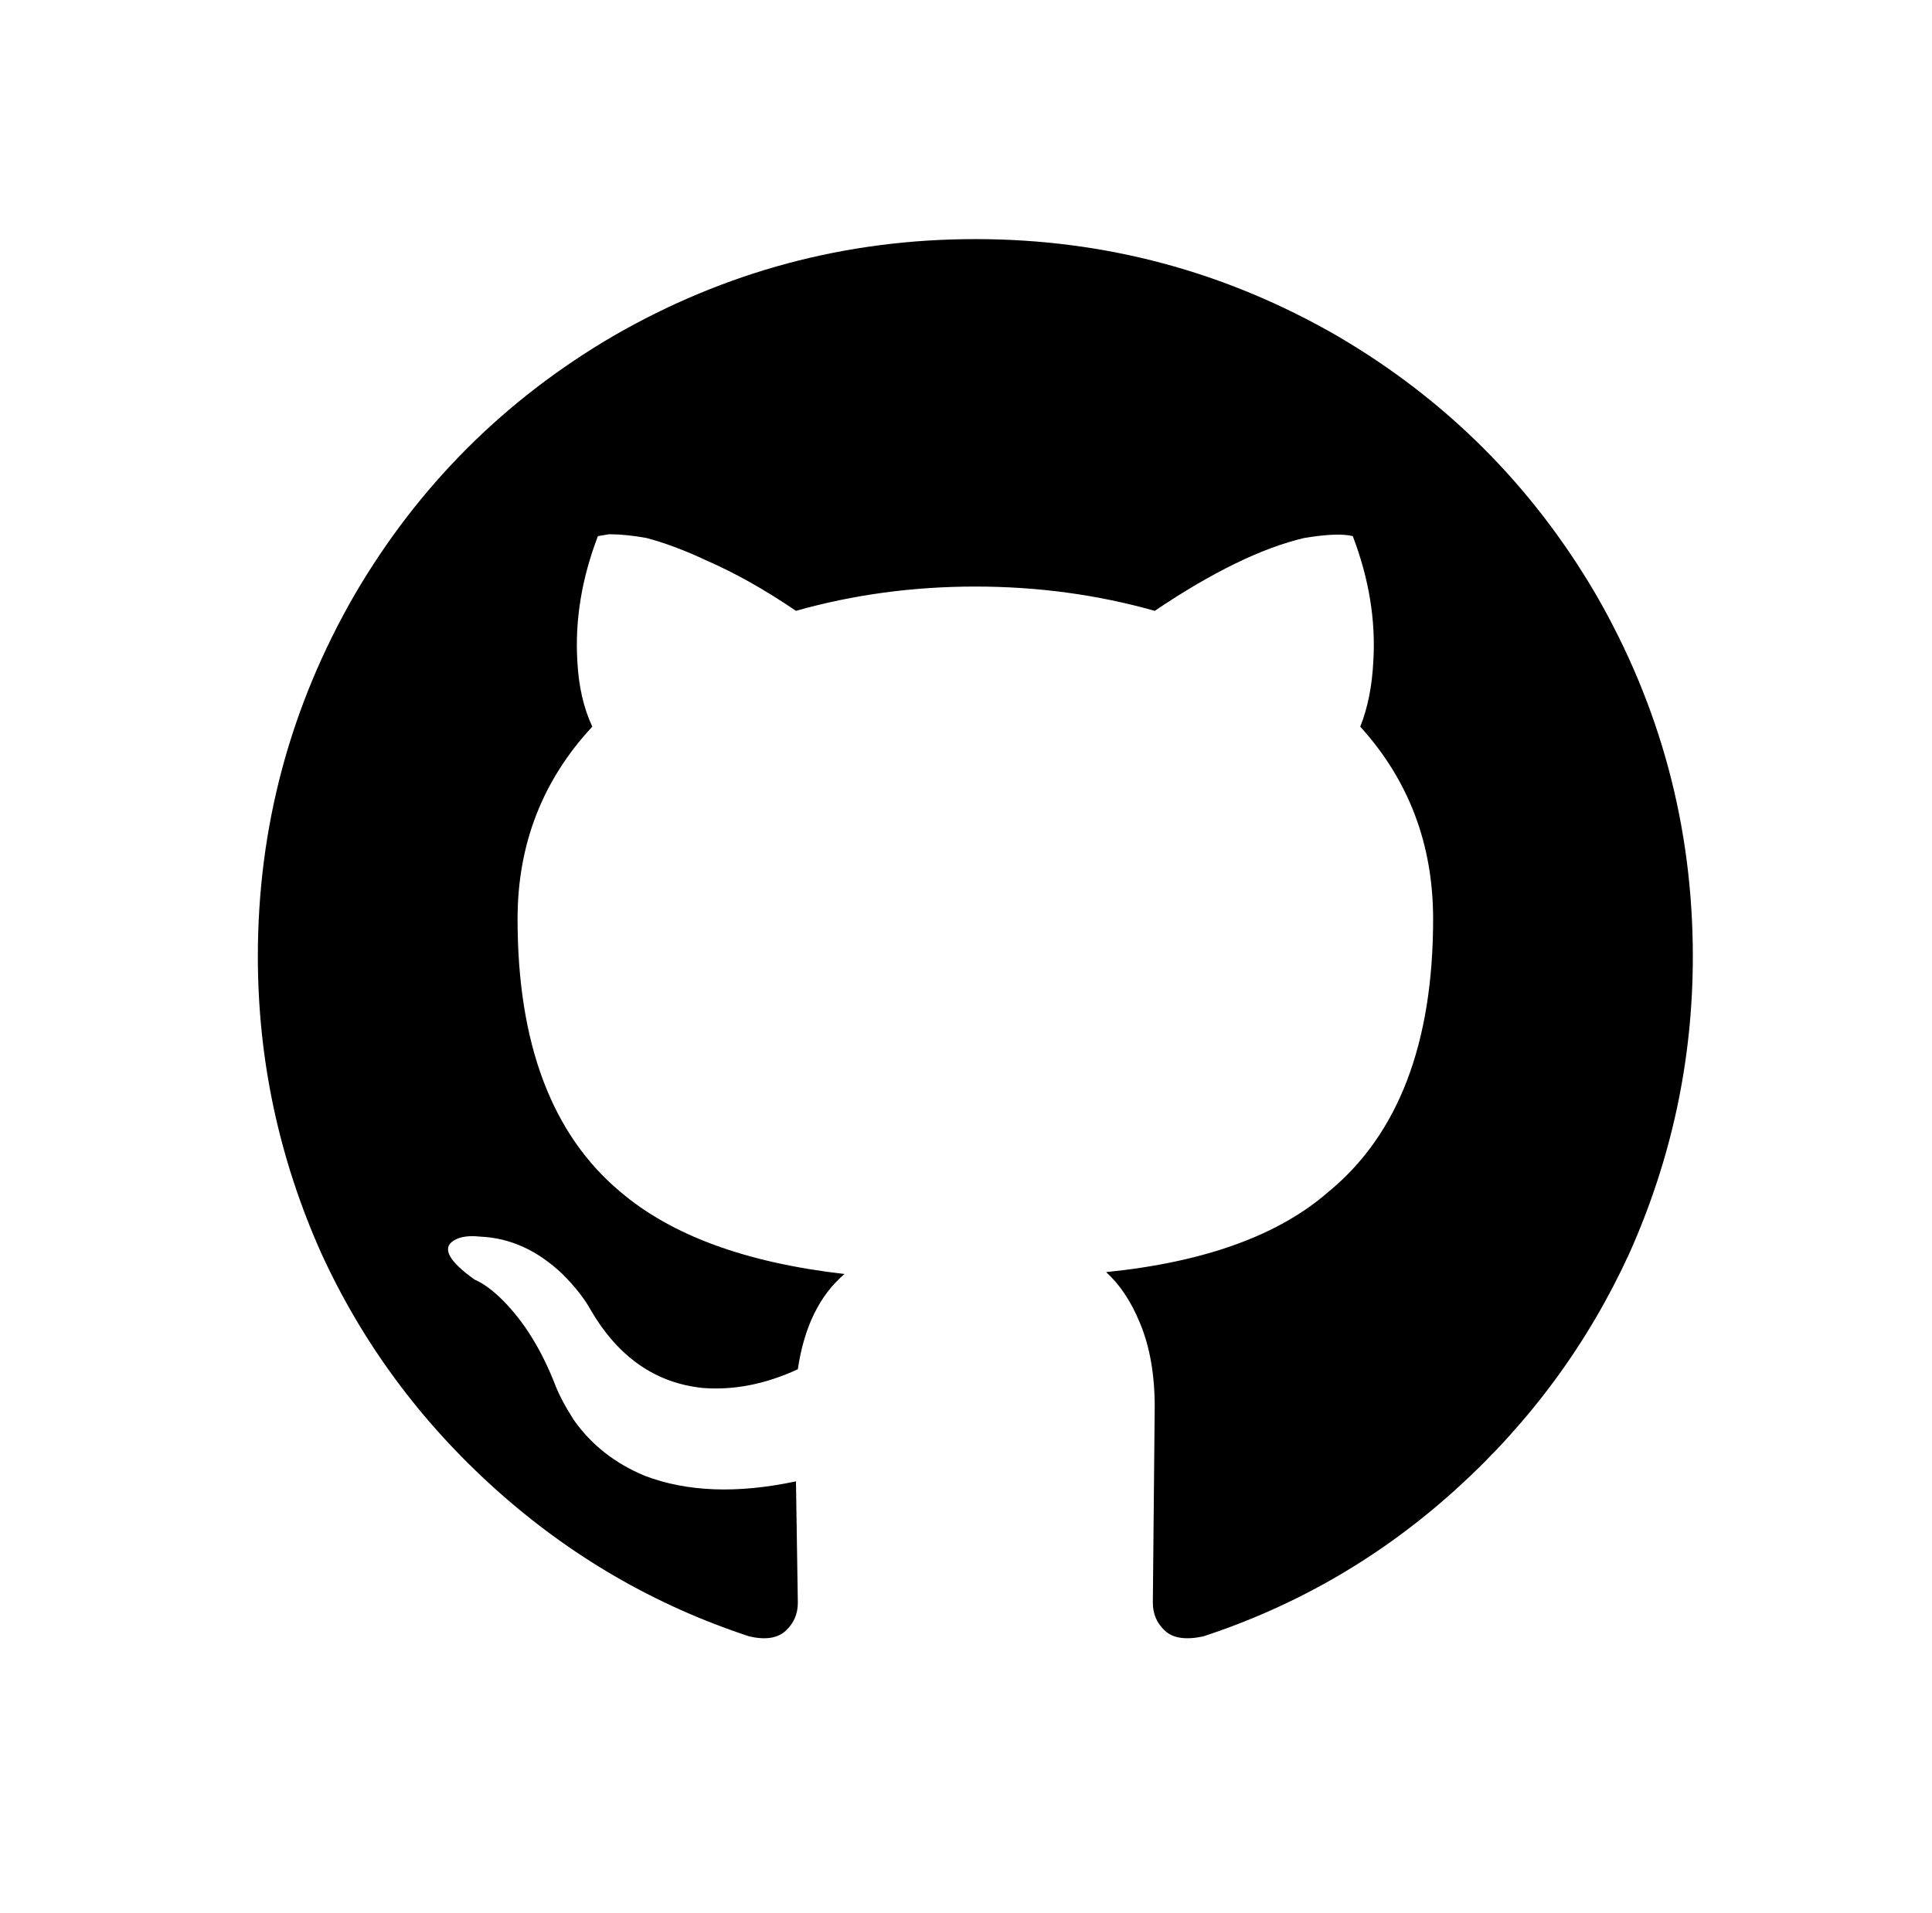 <?xml version="1.0" standalone="no"?>
<!DOCTYPE svg PUBLIC "-//W3C//DTD SVG 1.1//EN" "http://www.w3.org/Graphics/SVG/1.1/DTD/svg11.dtd" >
<svg xmlns="http://www.w3.org/2000/svg" xmlns:xlink="http://www.w3.org/1999/xlink" version="1.1" viewBox="-10 0 1034 1024">
   <path fill="currentColor"
d="M512 128q-104 0 -194 52q-87 51 -138 138q-52 90 -52 194q0 83 34 159q33 72 93 126t136 79q13 3 19.5 -3t6.5 -15l-1 -65q-47 10 -81 -3q-24 -10 -38 -30q-7 -11 -10 -19v0q-11 -28 -28 -45q-8 -8 -15 -11v0q-21 -15 -11 -21q5 -3 14 -2v0q24 1 44 20q10 10 15 19v0
q22 38 60 42q25 2 51 -10q5 -34 25 -51q-79 -9 -120 -44q-55 -46 -55 -146q0 -60 40 -103q-7 -15 -8 -35q-2 -33 11 -67l6 -1q9 0 20 2q15 4 32 12q23 10 48 27q46 -13 96 -13t96 13q46 -31 80 -39q18 -3 26 -1v0q13 34 11 67q-1 20 -7 35q39 43 39 103q0 100 -56 146
q-40 35 -119 43q11 10 18 27q8 19 8 45l-1 105q0 9 6.5 15t20.5 3q76 -25 135.5 -79t92.5 -126q34 -76 34 -159q0 -104 -52 -194q-51 -87 -138 -138q-90 -52 -194 -52z" />
</svg>
